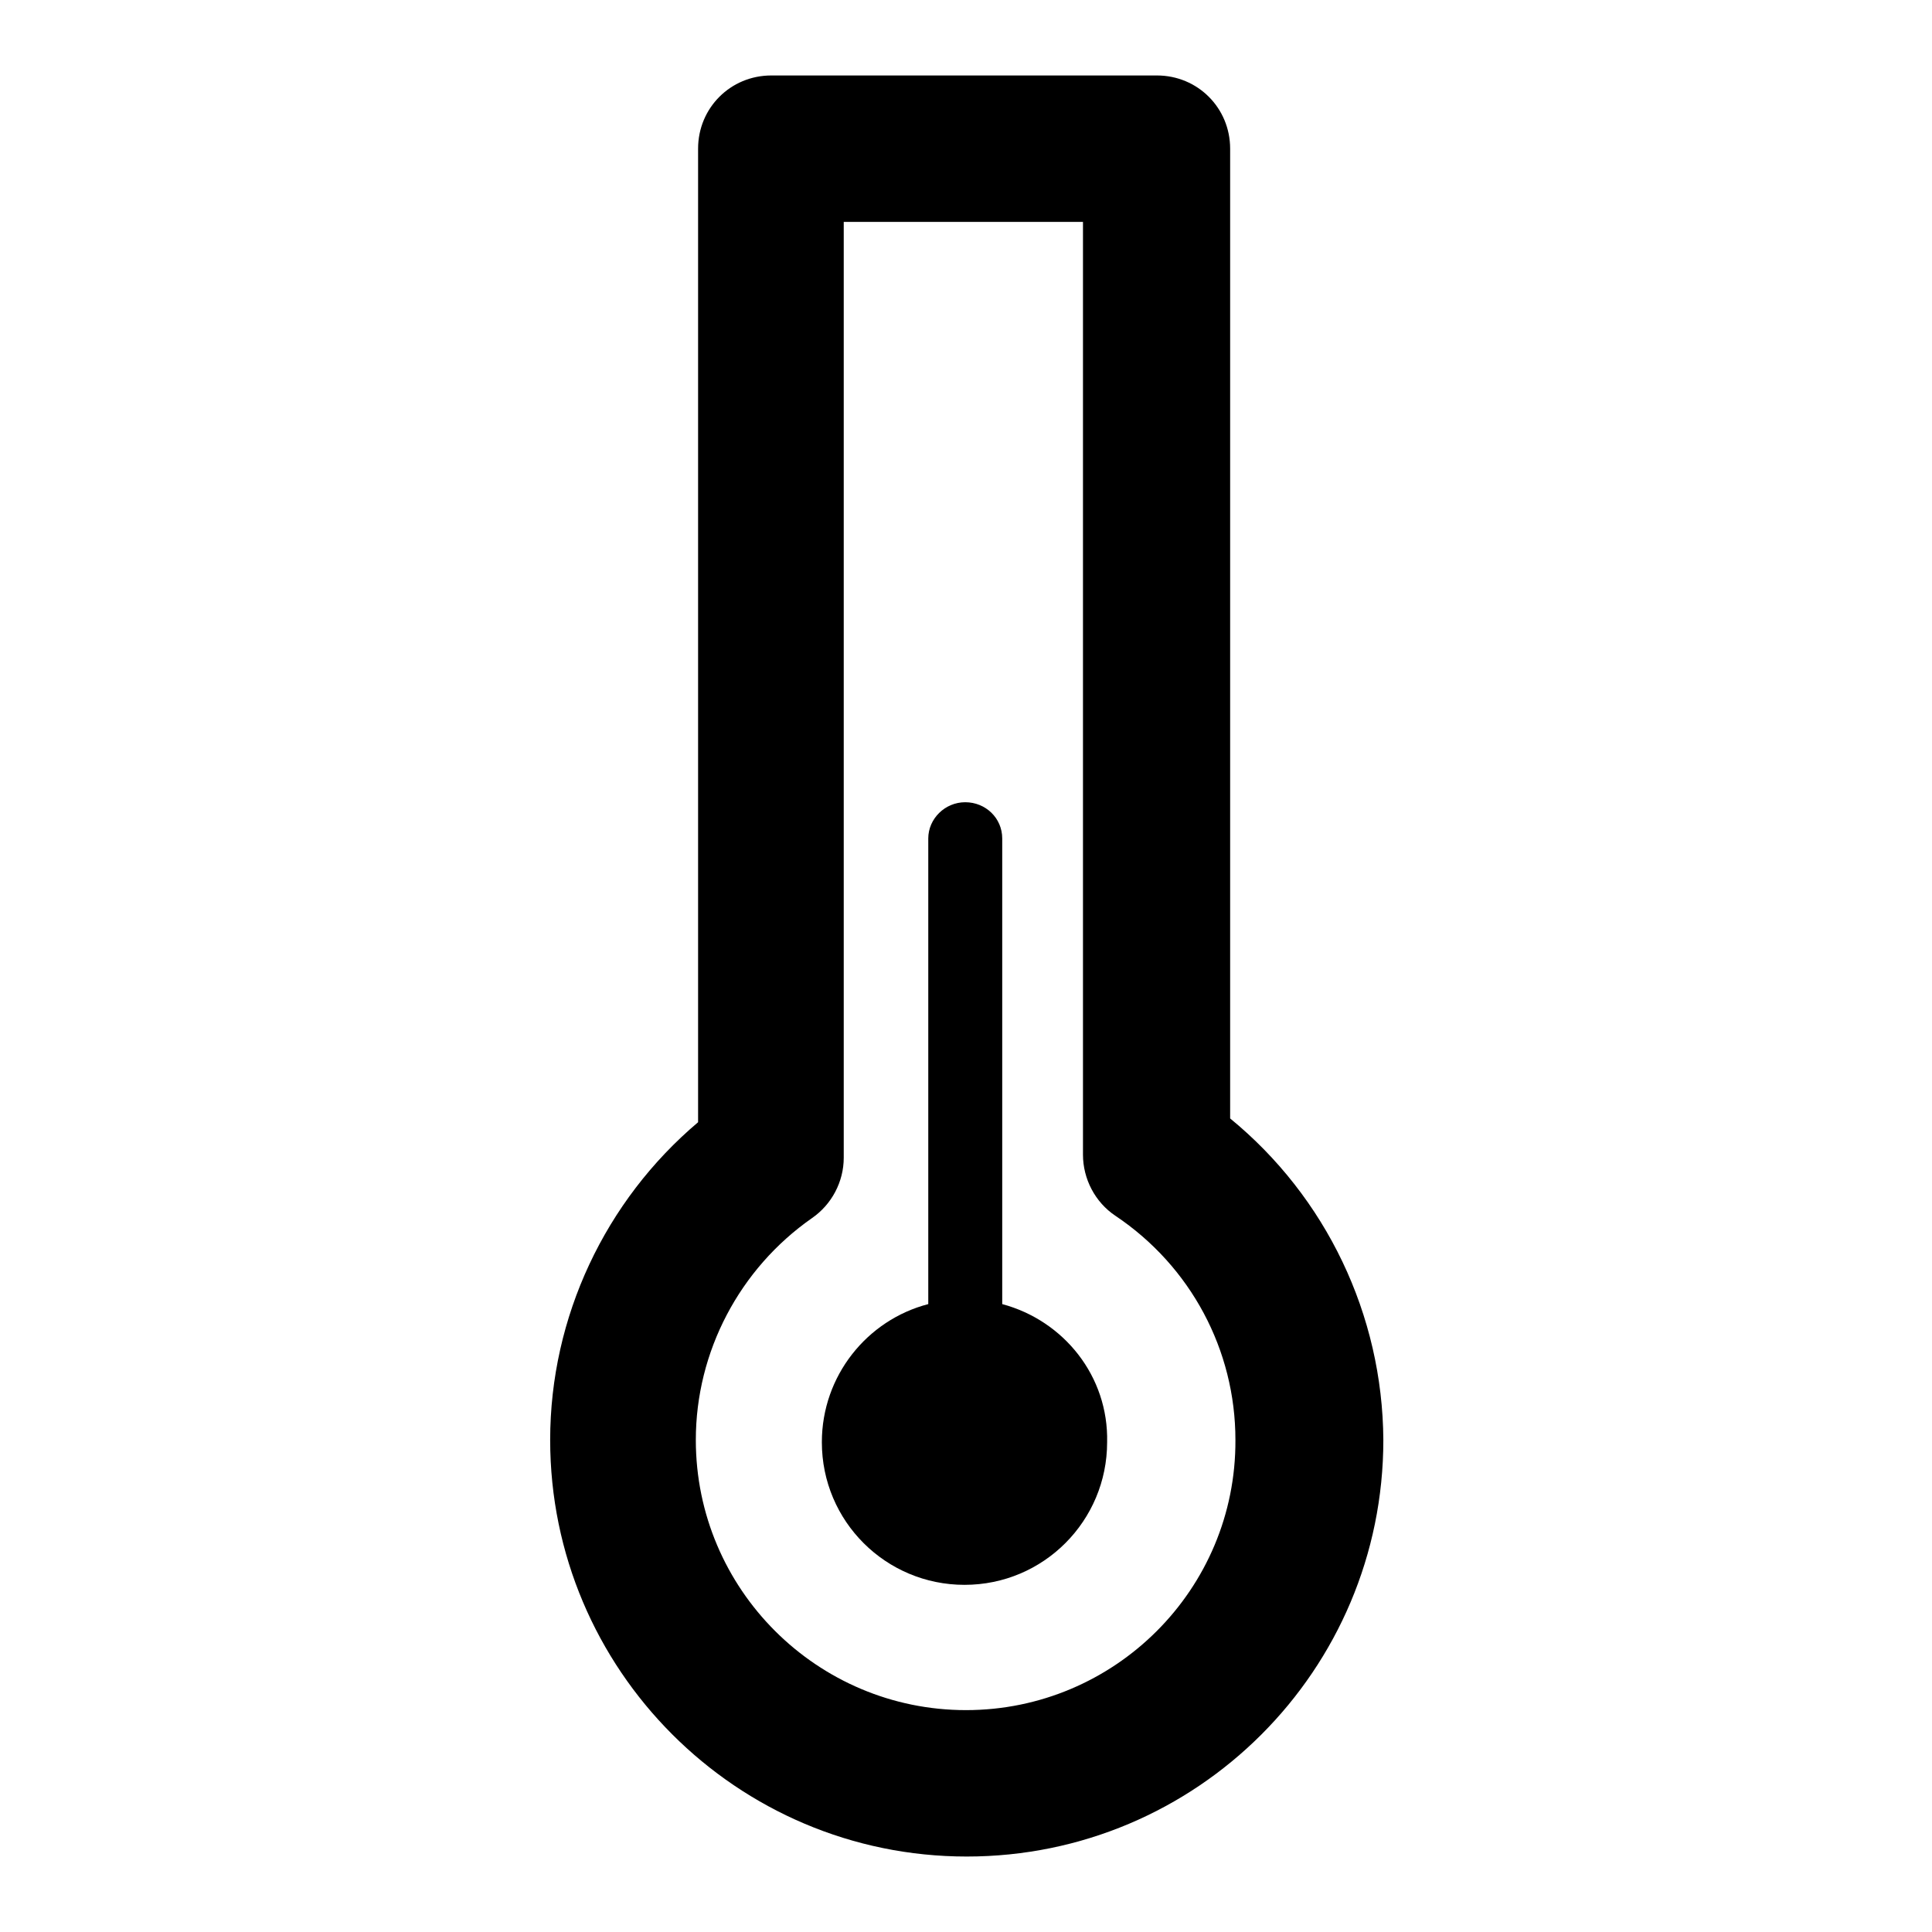 <?xml version="1.0" encoding="utf-8"?>
<!-- Svg Vector Icons : http://www.onlinewebfonts.com/icon -->
<!DOCTYPE svg PUBLIC "-//W3C//DTD SVG 1.1//EN" "http://www.w3.org/Graphics/SVG/1.1/DTD/svg11.dtd">
<svg version="1.1" xmlns="http://www.w3.org/2000/svg" xmlns:xlink="http://www.w3.org/1999/xlink" x="0px" y="0px" viewBox="0 0 256 256" enable-background="new 0 0 256 256" xml:space="preserve">
<g> <path fill="#000000" d="M163,148.2V19.7c0-5.4-4.3-9.7-9.7-9.7h-51.1c-5.4,0-9.7,4.3-9.7,9.7v129c-12.3,10.4-19.6,25.8-19.6,42.1 c0,30.4,24.7,55.2,55.2,55.2s55.2-24.7,55.2-55.2C183.2,174.2,175.7,158.6,163,148.2L163,148.2z M128,226.6 c-19.7,0-35.8-16-35.8-35.8c0-11.7,5.8-22.7,15.4-29.4c2.6-1.8,4.2-4.8,4.2-8V29.4h31.7V153c0,3.2,1.6,6.3,4.3,8.1 c10,6.7,15.9,17.8,15.9,29.7C163.8,210.6,147.7,226.6,128,226.6L128,226.6z"/> <path fill="#000000" d="M132.8,172.8v-61.7c0-2.7-2.2-4.8-4.9-4.8s-4.9,2.2-4.9,4.8v61.7c-8.1,2.1-14.1,9.5-14.1,18.3 c0,10.5,8.5,18.9,18.9,18.9c10.5,0,18.9-8.5,18.9-18.9C146.9,182.4,141,175,132.8,172.8z"/></g>
</svg>